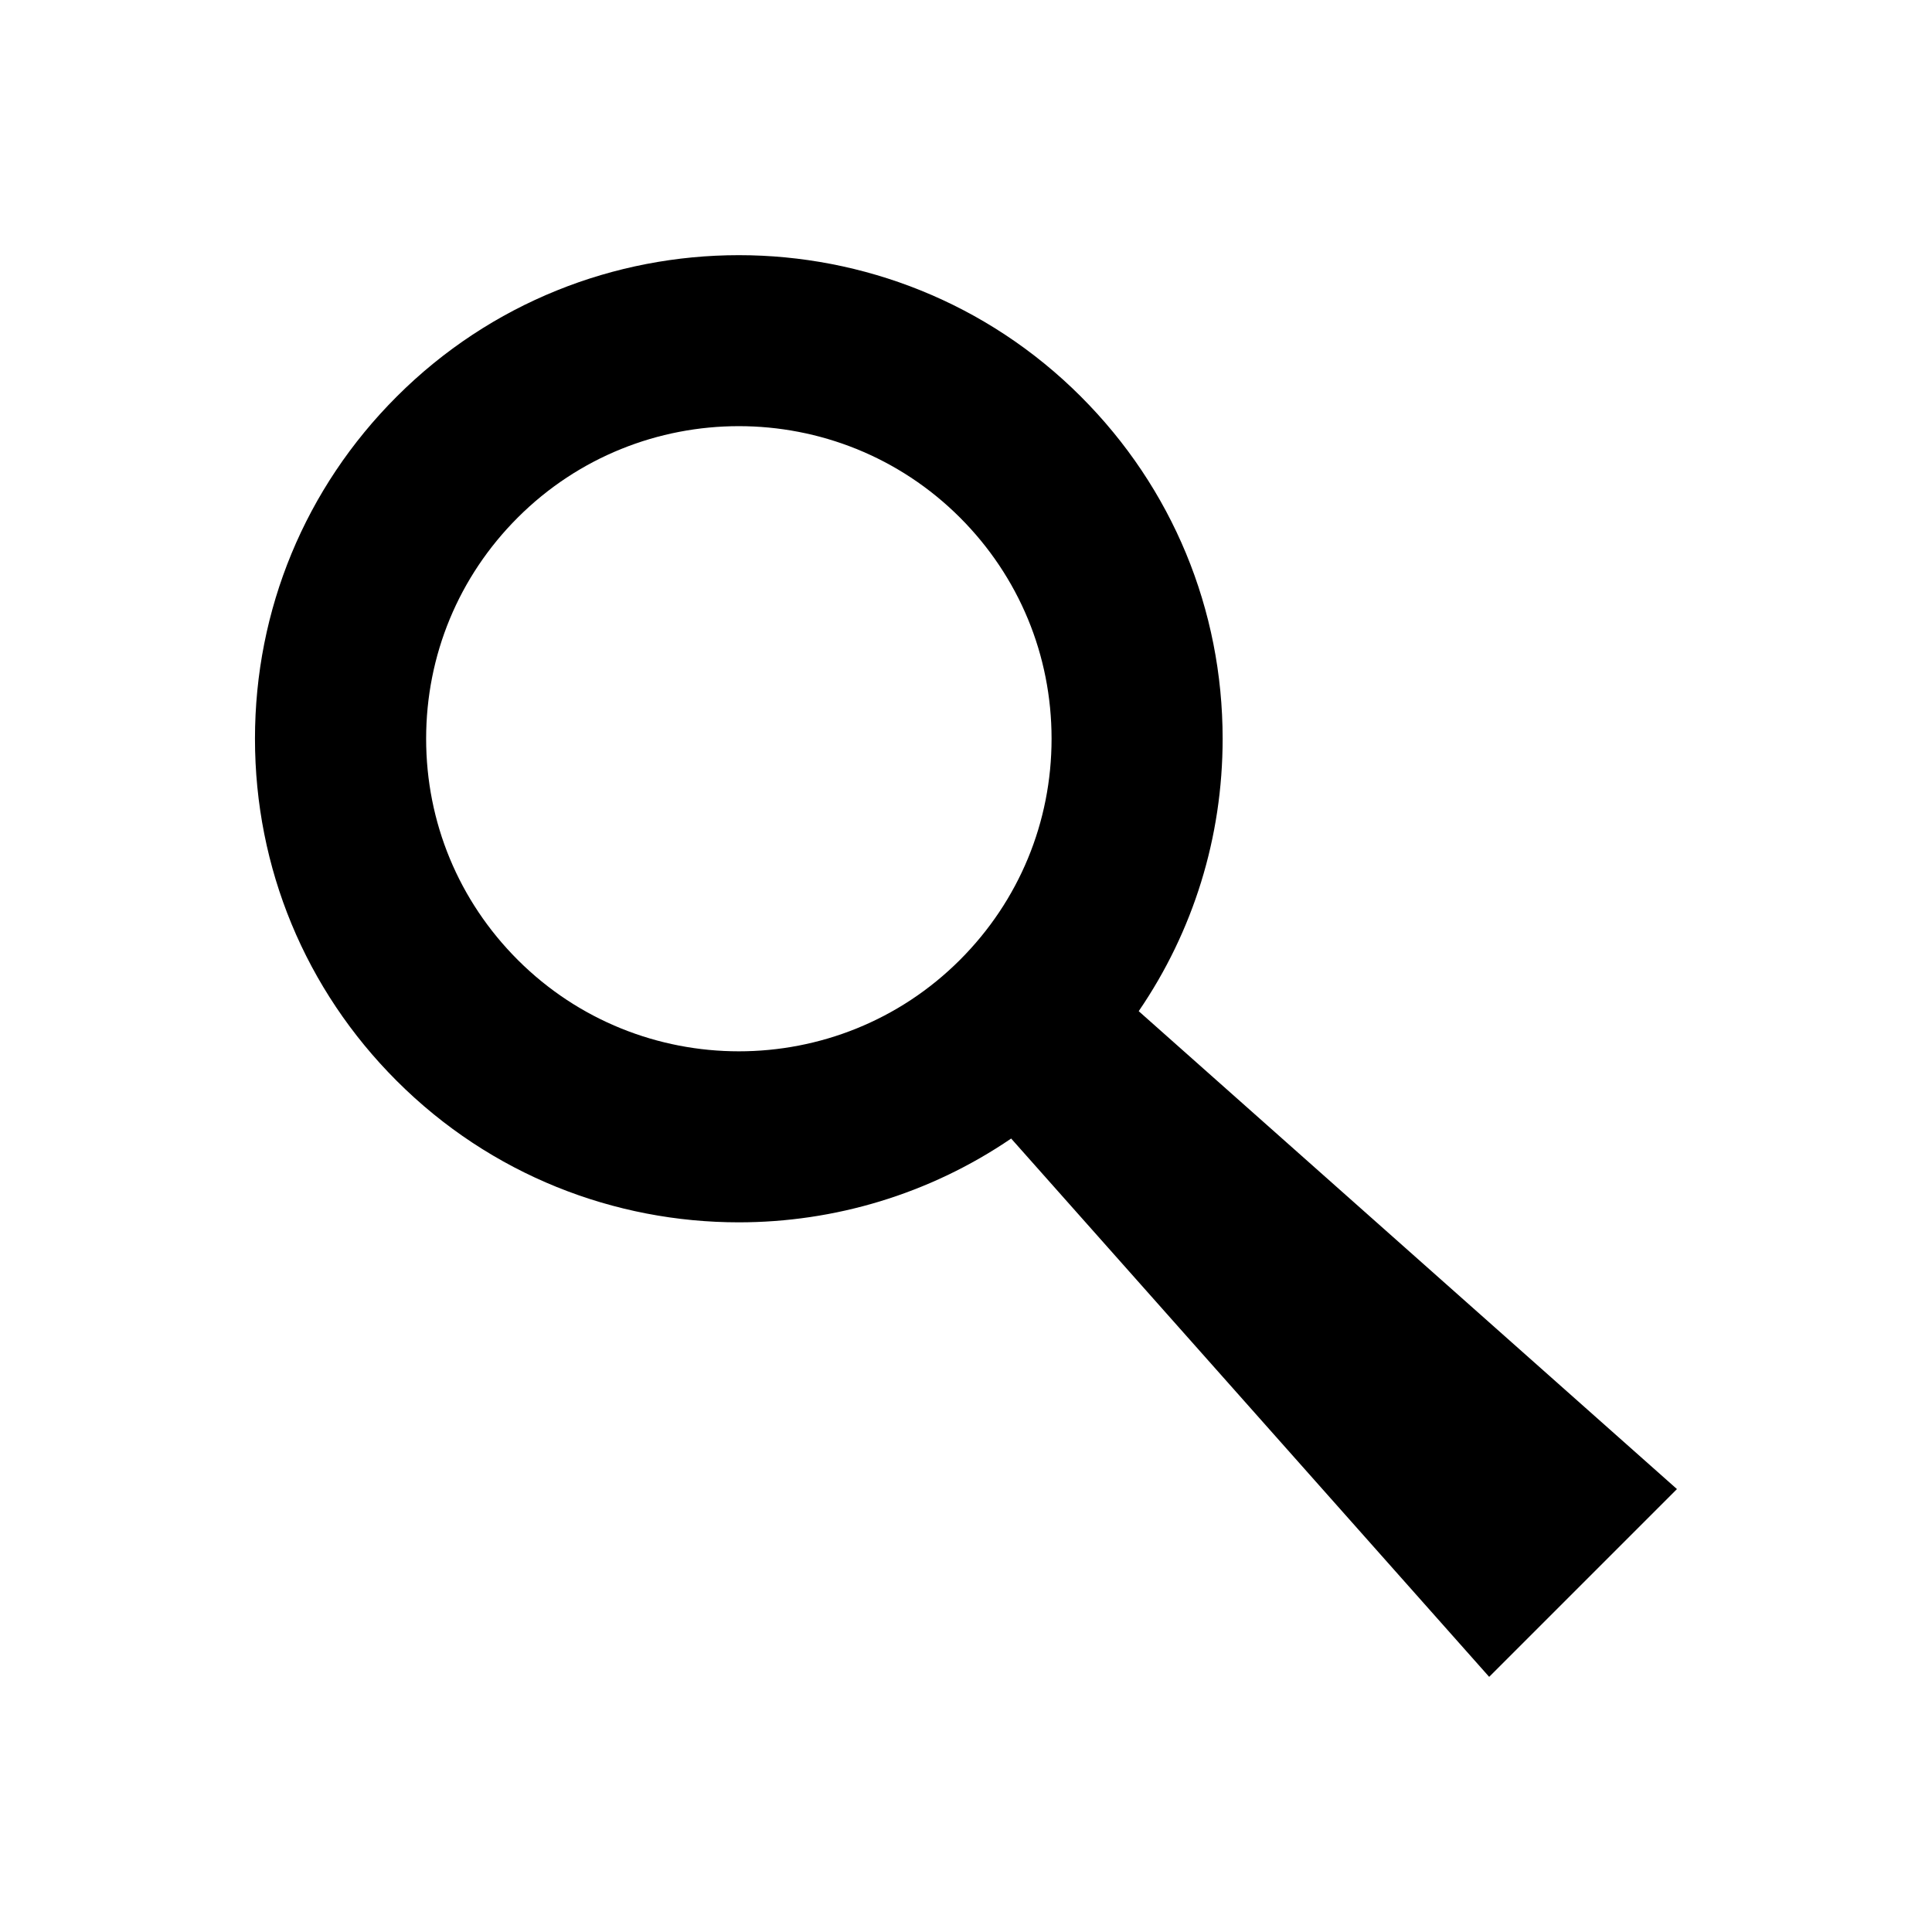 <?xml version="1.0" encoding="UTF-8"?>
<!-- Uploaded to: SVG Repo, www.svgrepo.com, Generator: SVG Repo Mixer Tools -->
<svg fill="#000000" width="800px" height="800px" version="1.1" viewBox="144 144 512 512" xmlns="http://www.w3.org/2000/svg">
 <path d="m588.41 538.62-142.64-126.65c14.449-21.117 22.242-46.055 22.242-72.195 0-34.25-13.332-66.449-37.555-90.668v-0.004c-49.988-49.977-131.34-49.973-181.33 0.004-24.223 24.215-37.555 56.418-37.555 90.668s13.332 66.449 37.555 90.66c25 25.004 57.824 37.496 90.668 37.496 25.246 0 50.484-7.426 72.172-22.207l126.68 142.66zm-307.21-140.25c-15.652-15.652-24.27-36.461-24.27-58.598 0-22.141 8.621-42.953 24.27-58.602 16.156-16.156 37.383-24.234 58.602-24.234 21.227 0 42.449 8.078 58.605 24.23 15.652 15.656 24.27 36.469 24.27 58.605s-8.621 42.945-24.27 58.602c-32.312 32.324-84.895 32.312-117.21-0.004z"/>
</svg>